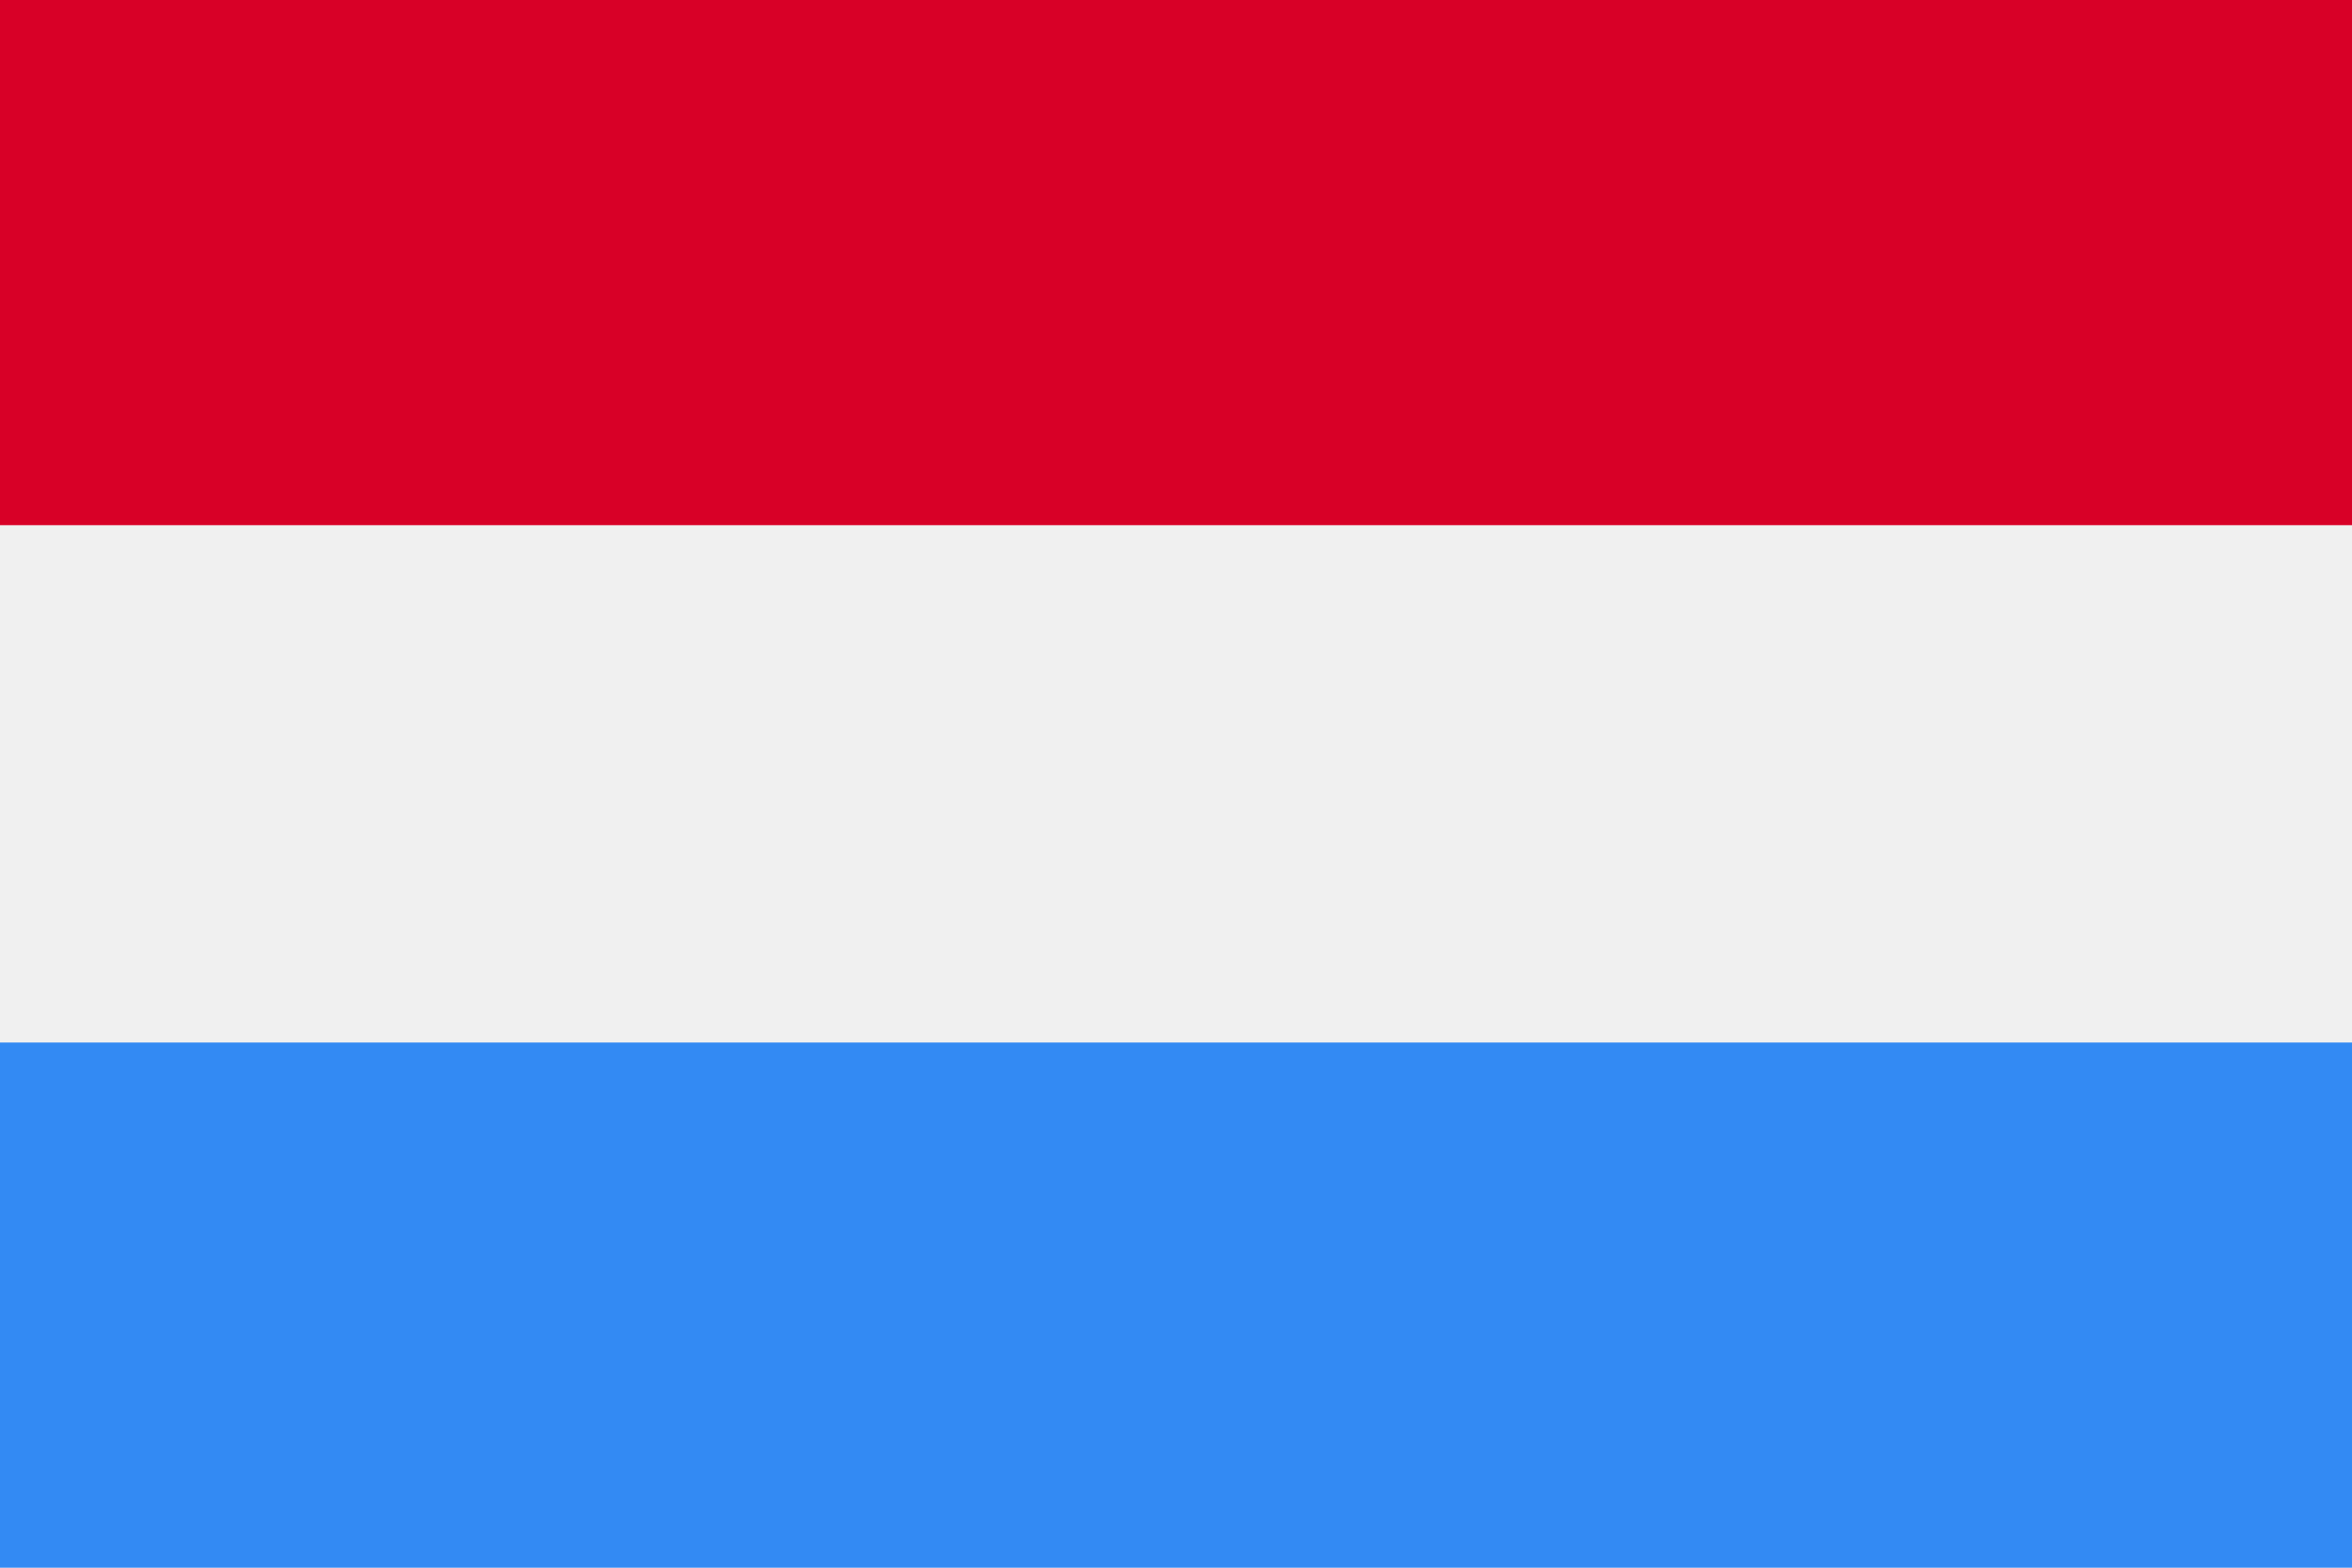 <?xml version="1.0" encoding="UTF-8"?>
<svg id="Layer_1" xmlns="http://www.w3.org/2000/svg" version="1.1" viewBox="0 0 30 20">
  <defs>
    <style>
      .st0 {
        fill: #d80027;
      }

      .st1 {
        fill: #f0f0f0;
      }

      .st2 {
        fill: #338af3;
      }
    </style>
  </defs>
  <rect class="st1" width="30" height="20" />
  <rect class="st0" width="30" height="6.7" />
  <rect class="st2" y="13.3" width="30" height="6.7" />
</svg>